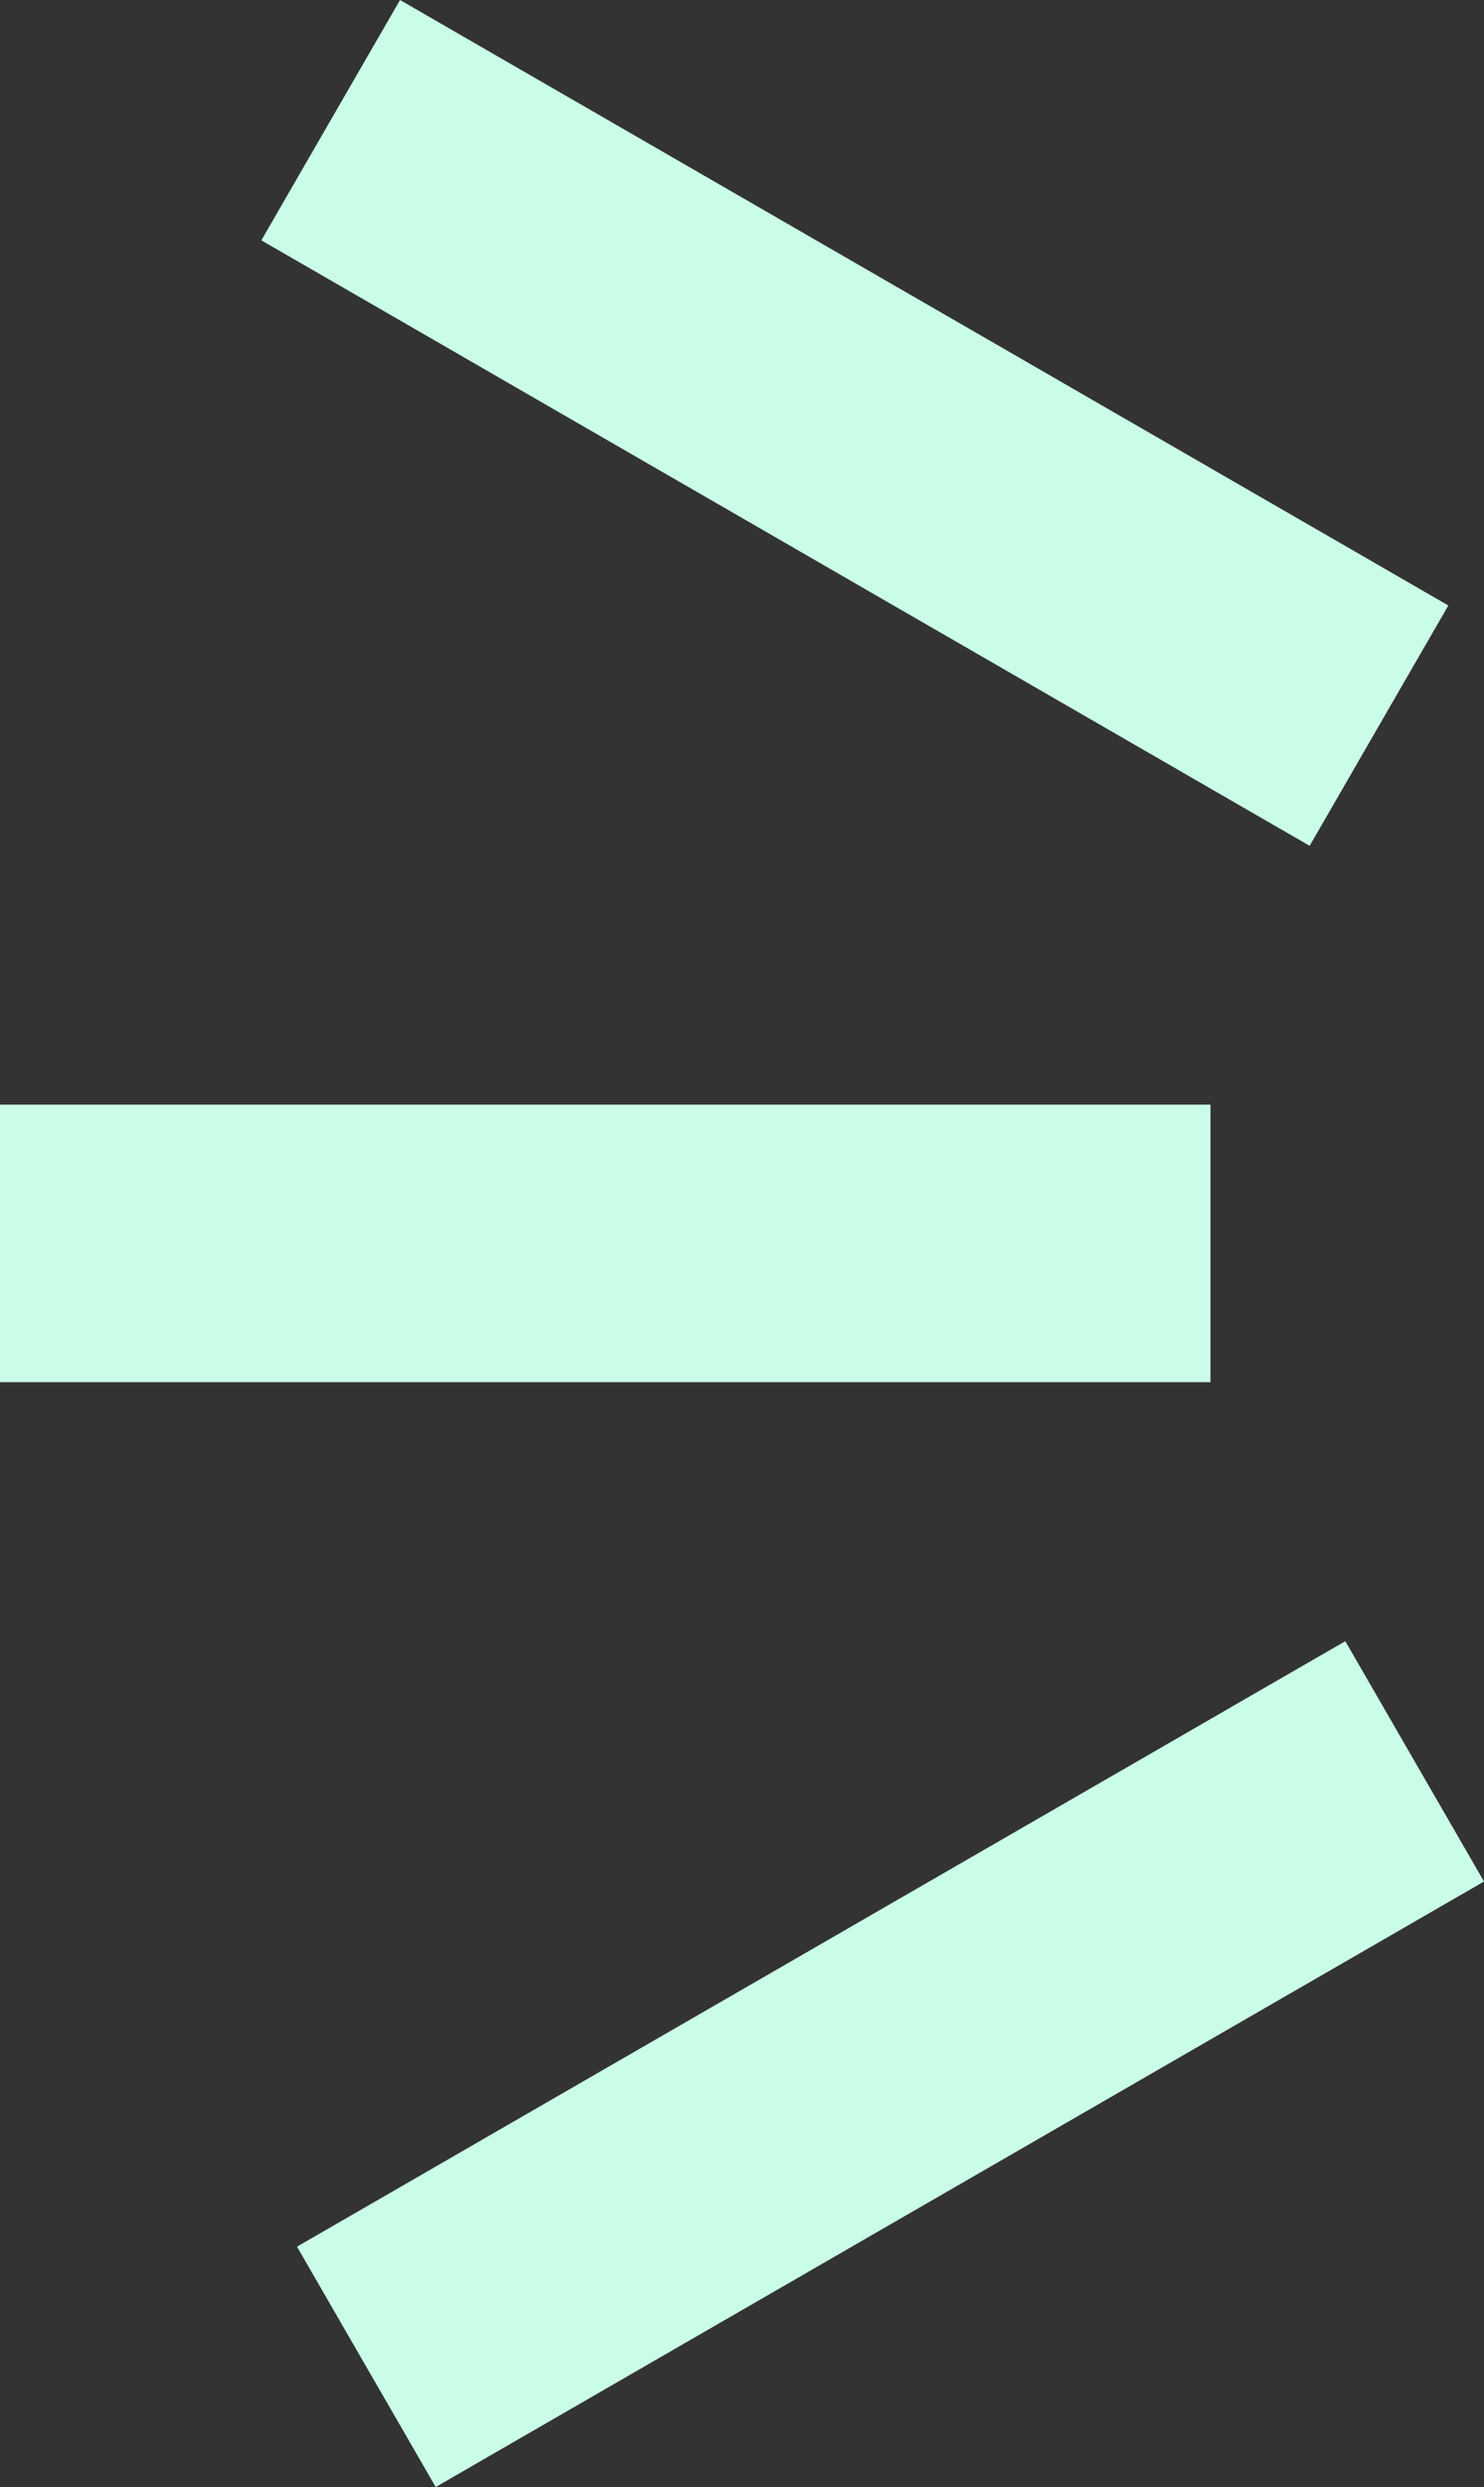 <svg xmlns="http://www.w3.org/2000/svg" width="58.846" height="98.58" viewBox="0 0 58.846 98.58">
  <rect x="0" y="0" width="58.846" height="98.58" fill="#333333" stroke="none"/>
  <g id="shout-whatsapp" transform="translate(-83.57 -272.234)">
    <path id="Rectangle_14_copy_3" data-name="Rectangle 14 copy 3" d="M100.847,370.814l-5.5-9.527,41.569-24,5.5,9.526Z" fill="#cafde8"/>
    <rect id="Rectangle_14_copy_4" data-name="Rectangle 14 copy 4" width="48" height="11" transform="translate(83.57 316.02)" fill="#cafde8"/>
    <path id="Rectangle_14_copy_5" data-name="Rectangle 14 copy 5" d="M93.933,281.76l5.5-9.526,41.569,24-5.5,9.526Z" fill="#cafde8"/>
  </g>
</svg>
